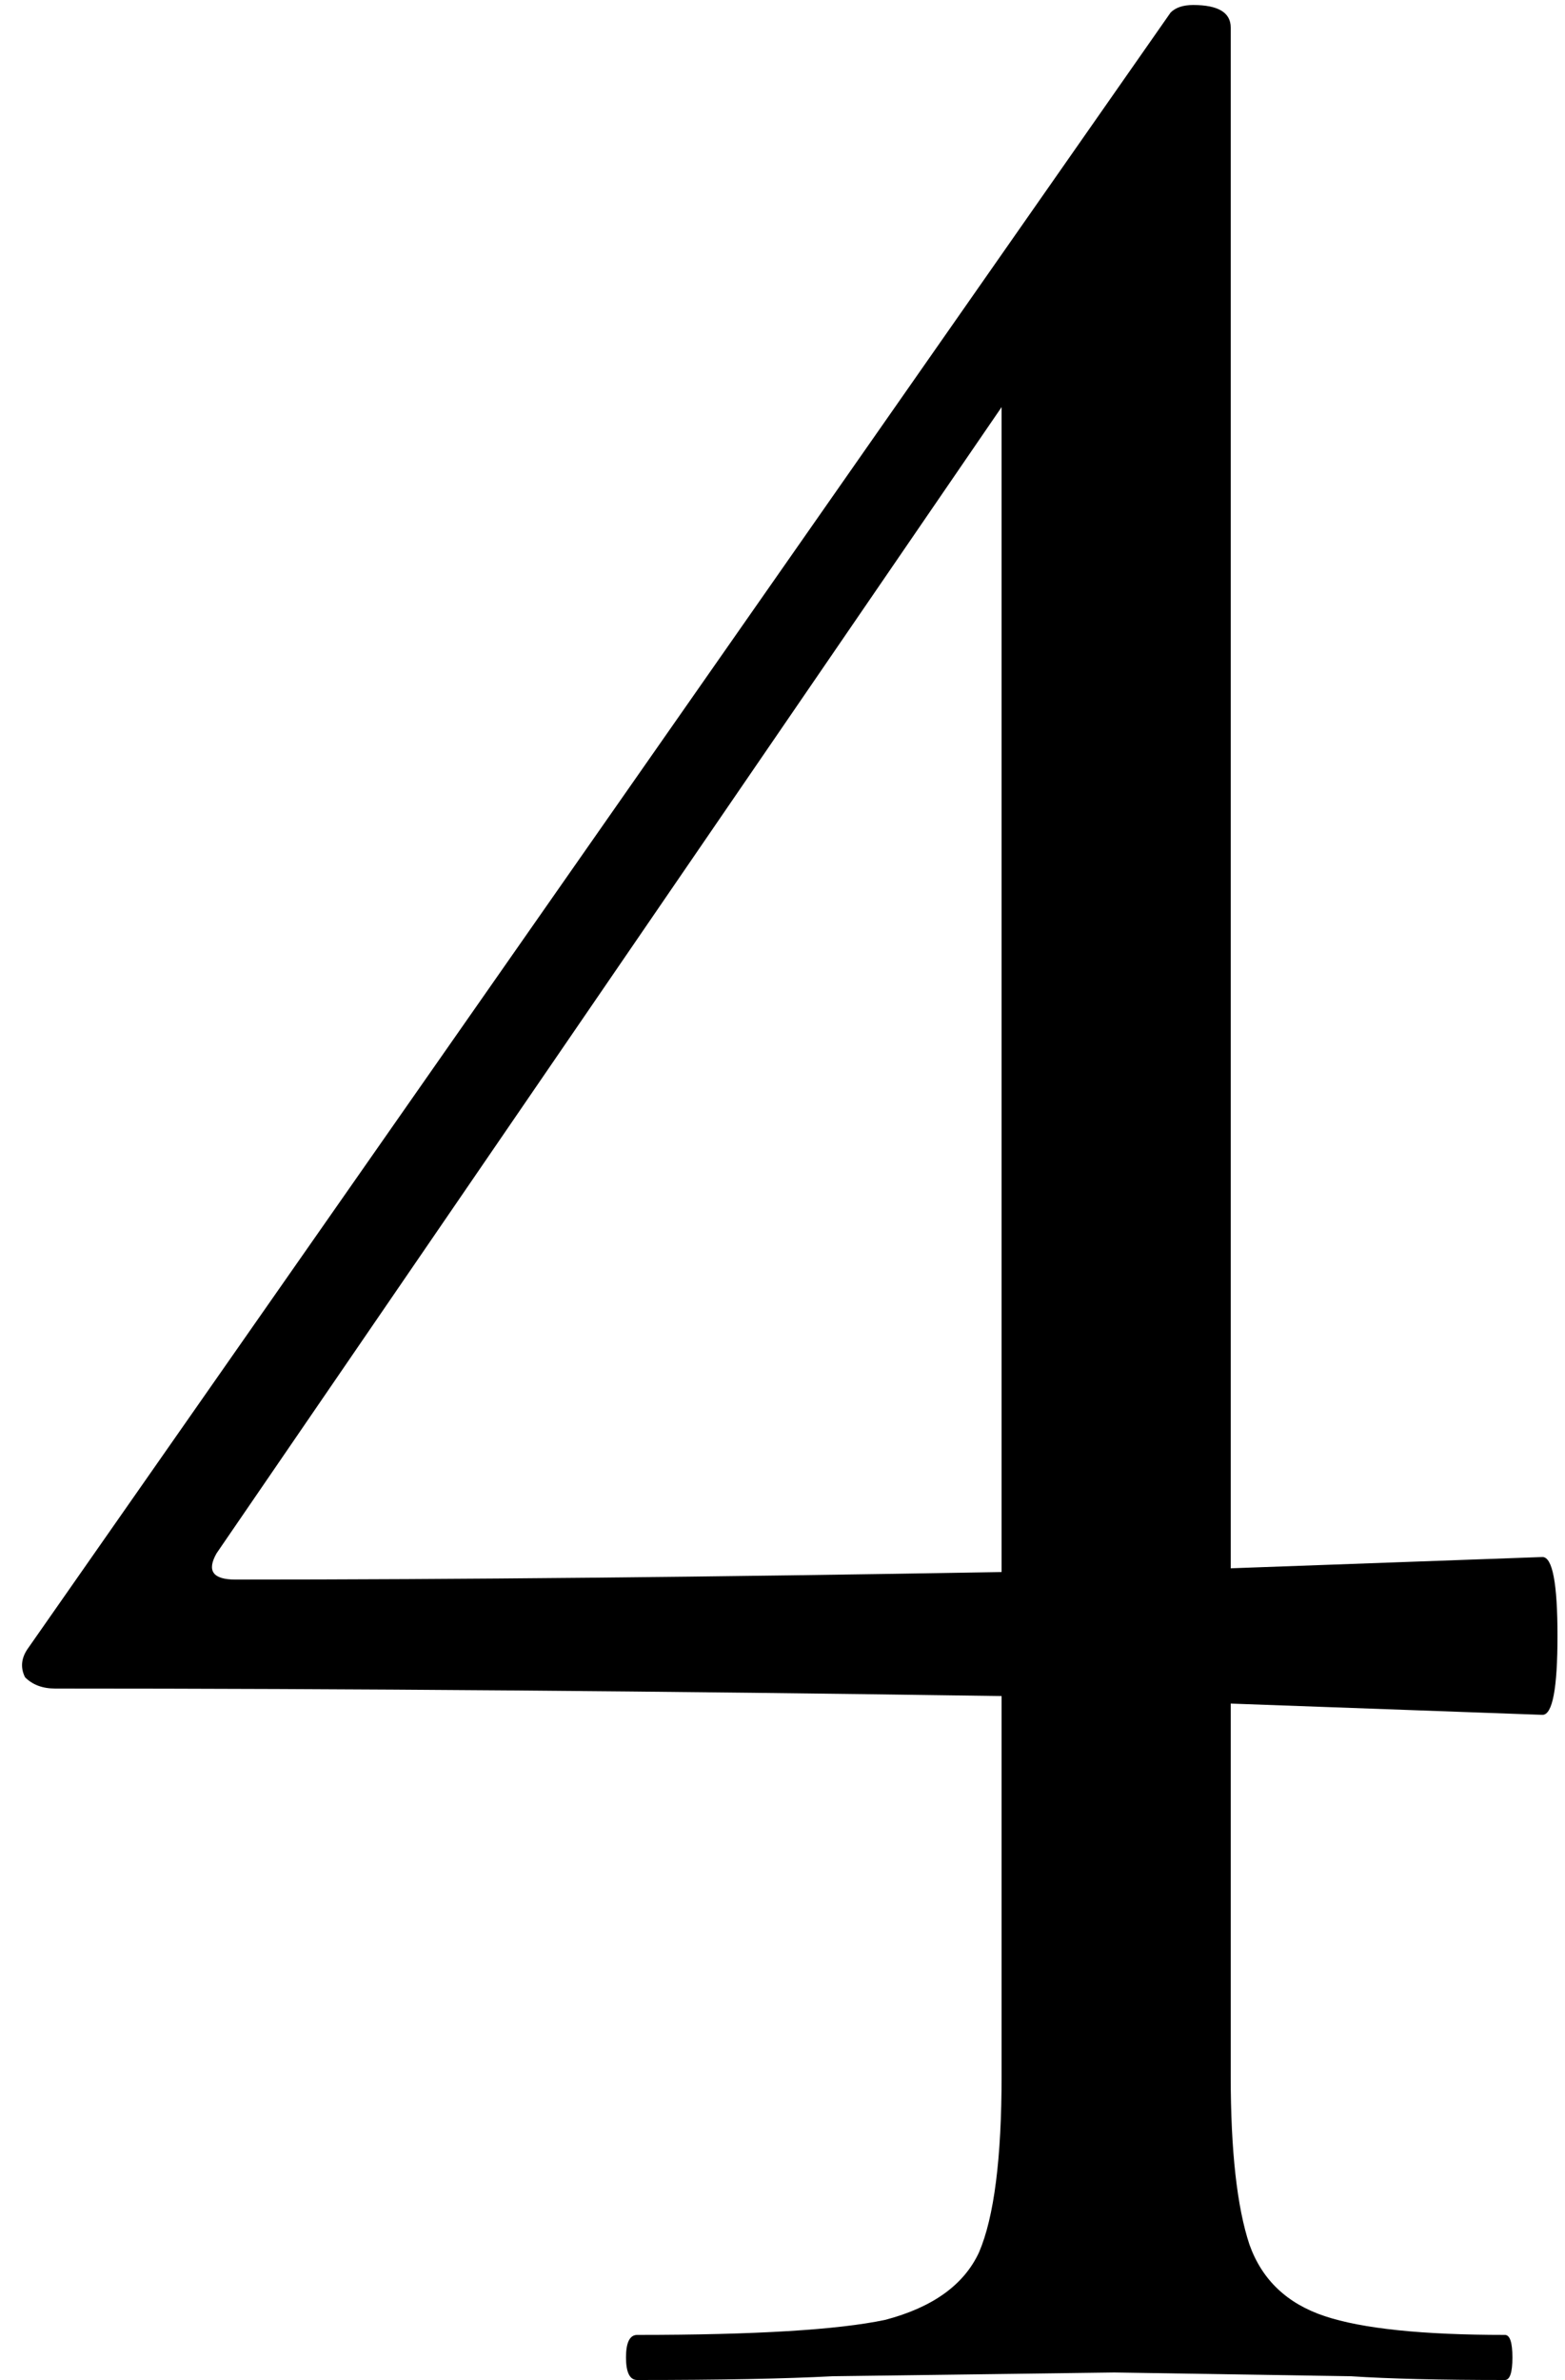 <?xml version="1.0" encoding="UTF-8"?> <svg xmlns="http://www.w3.org/2000/svg" width="25" height="38" viewBox="0 0 25 38" fill="none"> <path d="M24.64 24.86C24.8 24.86 24.88 25.28 24.88 26.12C24.88 26.96 24.8 27.38 24.64 27.38L19.66 27.2V33.14C19.66 34.34 19.76 35.24 19.96 35.84C20.16 36.4 20.56 36.78 21.16 36.98C21.76 37.18 22.72 37.28 24.04 37.28C24.12 37.28 24.16 37.4 24.16 37.64C24.16 37.88 24.12 38 24.04 38C23 38 22.18 37.98 21.58 37.94L17.8 37.88L13.3 37.94C12.54 37.98 11.5 38 10.18 38C10.06 38 10 37.88 10 37.64C10 37.4 10.06 37.28 10.18 37.28C12.06 37.28 13.38 37.2 14.14 37.04C14.9 36.84 15.4 36.48 15.64 35.96C15.88 35.4 16 34.46 16 33.14V27.08C10.56 27 5.52 26.96 0.88 26.96C0.68 26.96 0.52 26.9 0.4 26.78C0.32 26.62 0.34 26.46 0.46 26.3L18.7 0.2C18.78 0.12 18.9 0.08 19.06 0.08C19.46 0.08 19.66 0.2 19.66 0.44V25.04L24.64 24.86ZM3.76 25.22C7.28 25.22 11.36 25.18 16 25.1V6.5L3.46 24.8C3.3 25.08 3.4 25.22 3.76 25.22Z" fill="url(#paint0_linear_139_753)"></path> <defs> <linearGradient id="paint0_linear_139_753" x1="-1.474" y1="7.869" x2="22.093" y2="7.9" gradientUnits="userSpaceOnUse"> <stop></stop> <stop offset="1"></stop> </linearGradient> </defs> </svg> 